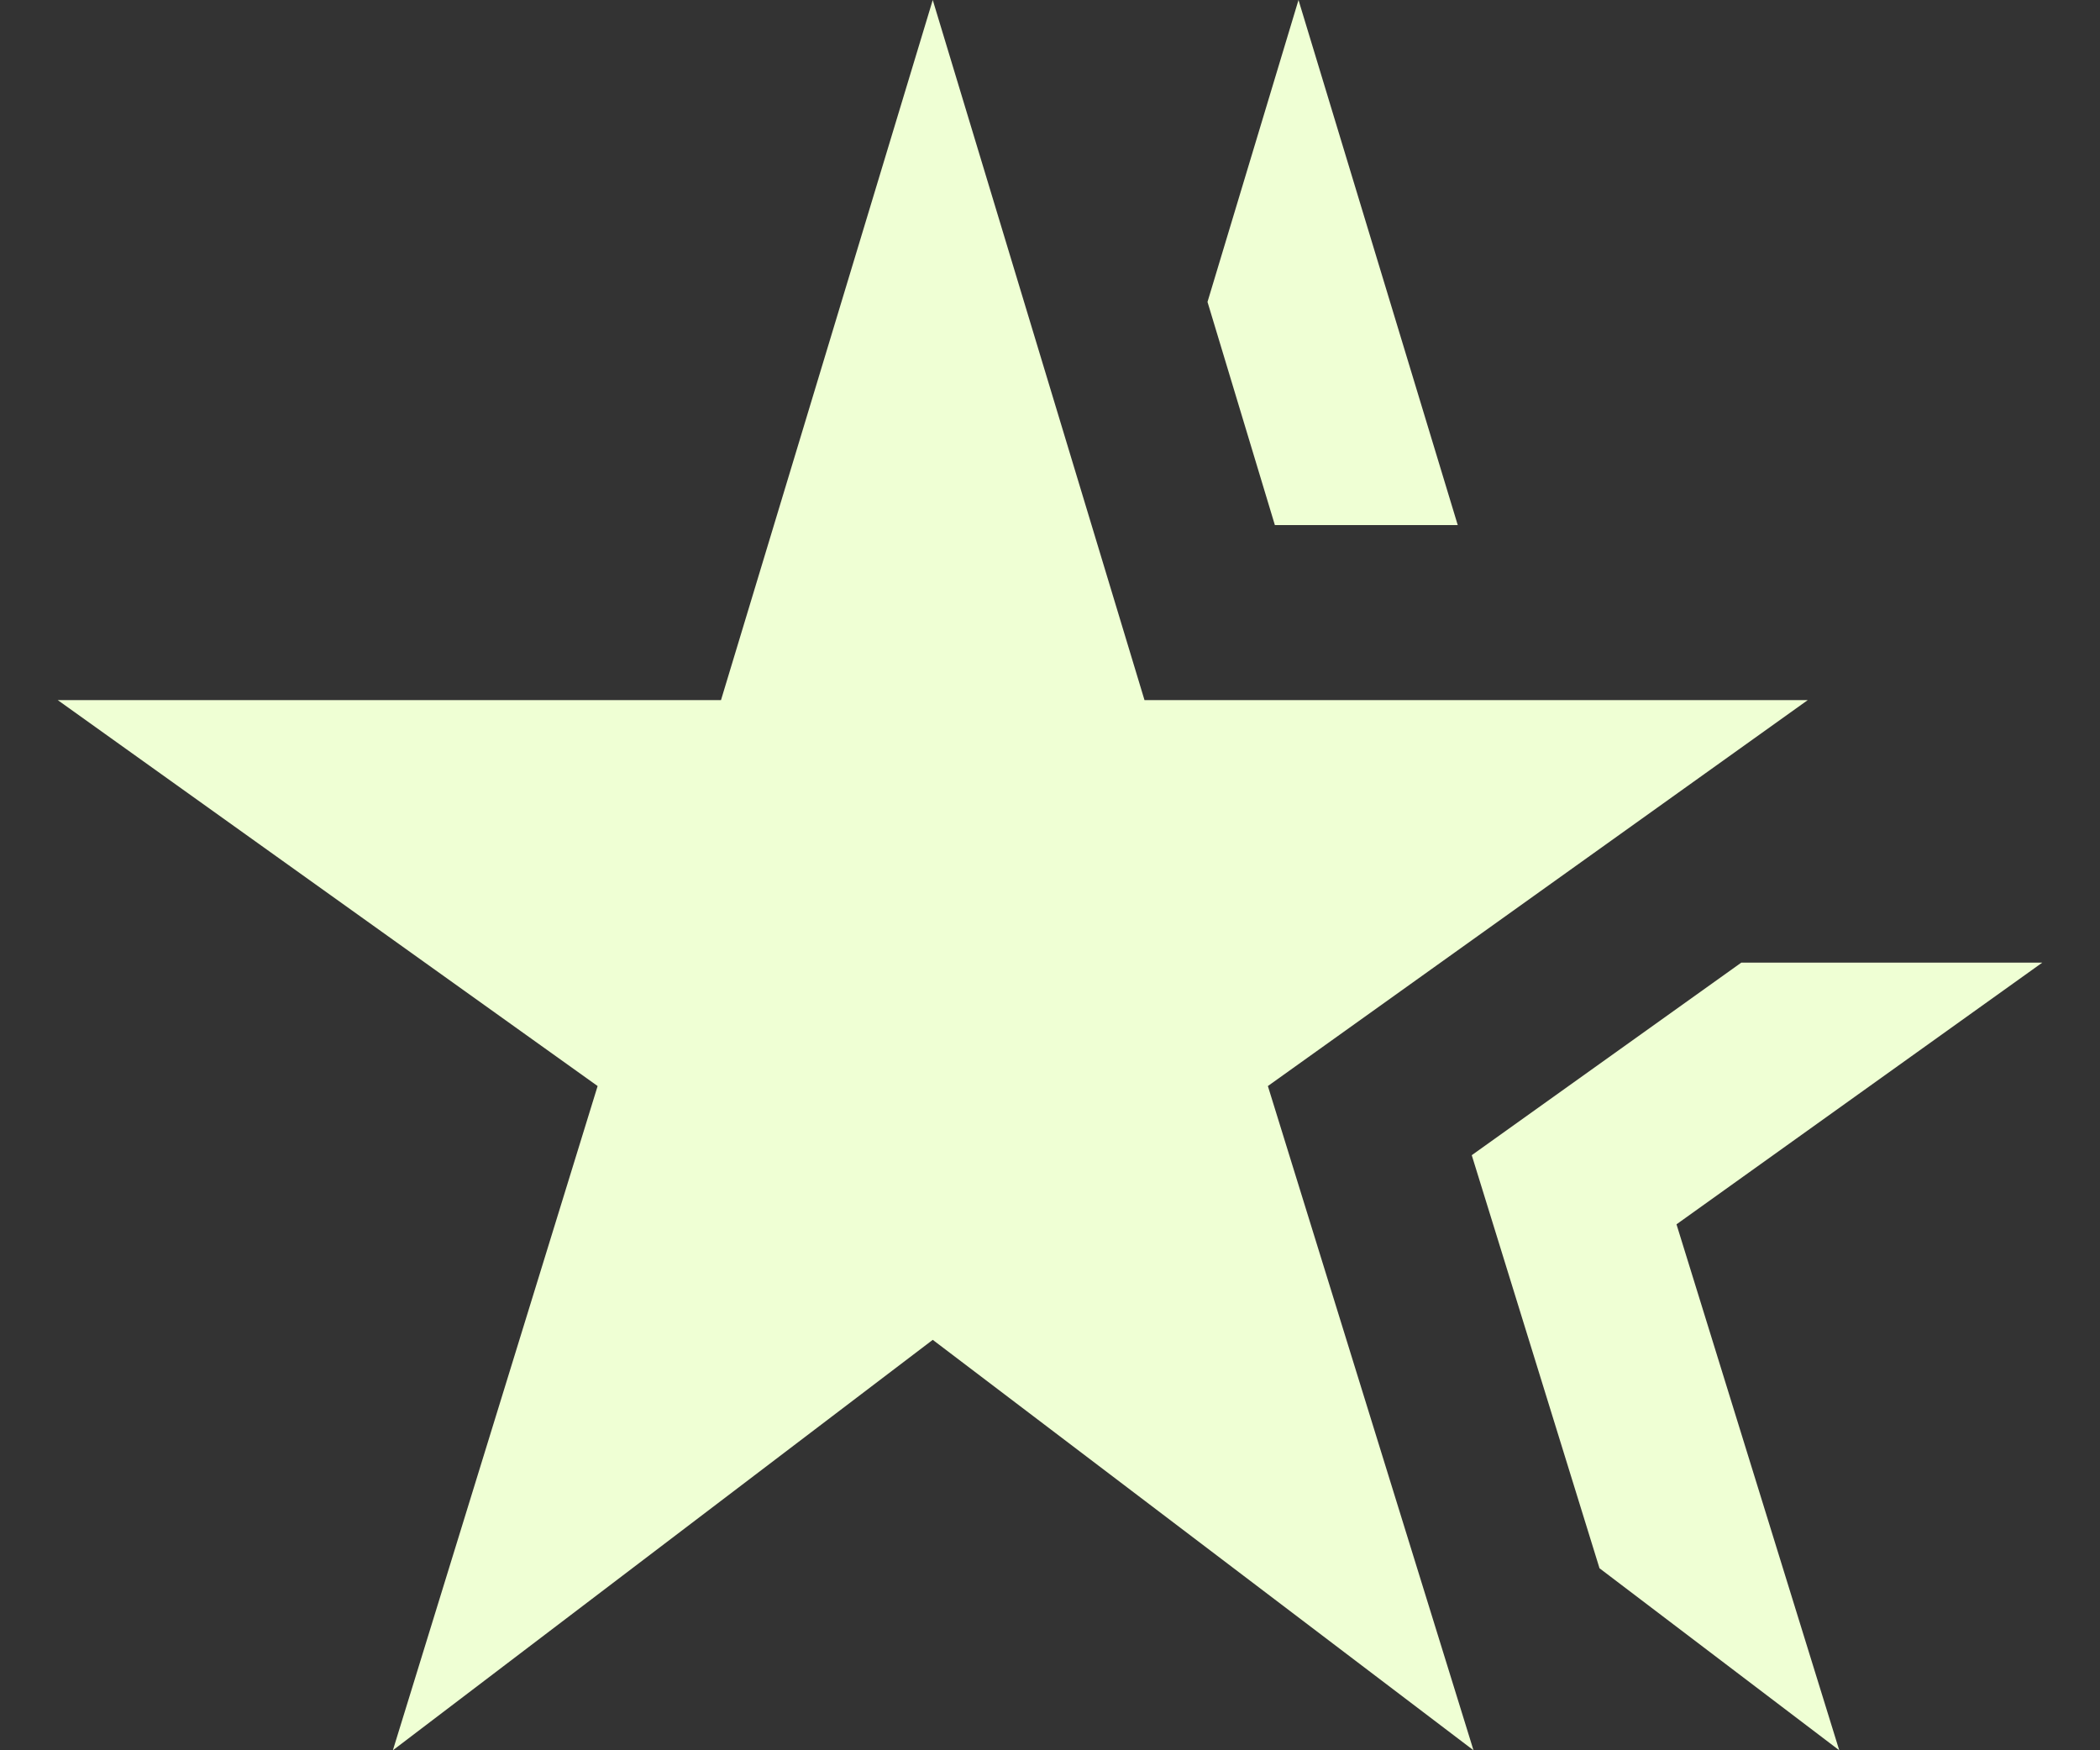 <svg width="24" height="20" viewBox="0 0 24 20" fill="none" xmlns="http://www.w3.org/2000/svg">
<rect x="0" y="0" width="24" height="20" fill="#333333" stroke="none"/>
<path d="M8.24 8H0.66L6.83 12.41L4.49 20L10.66 15.31L16.84 20L14.49 12.41L20.66 8H13.08L10.66 0L8.24 8ZM21.02 20L19.16 13.99L23.34 11H19.9L16.82 13.2L18.28 17.92L21.02 20ZM16.66 6L14.84 0L13.8 3.45L14.57 6H16.66Z" fill="#EFFFD4"/>
</svg>
